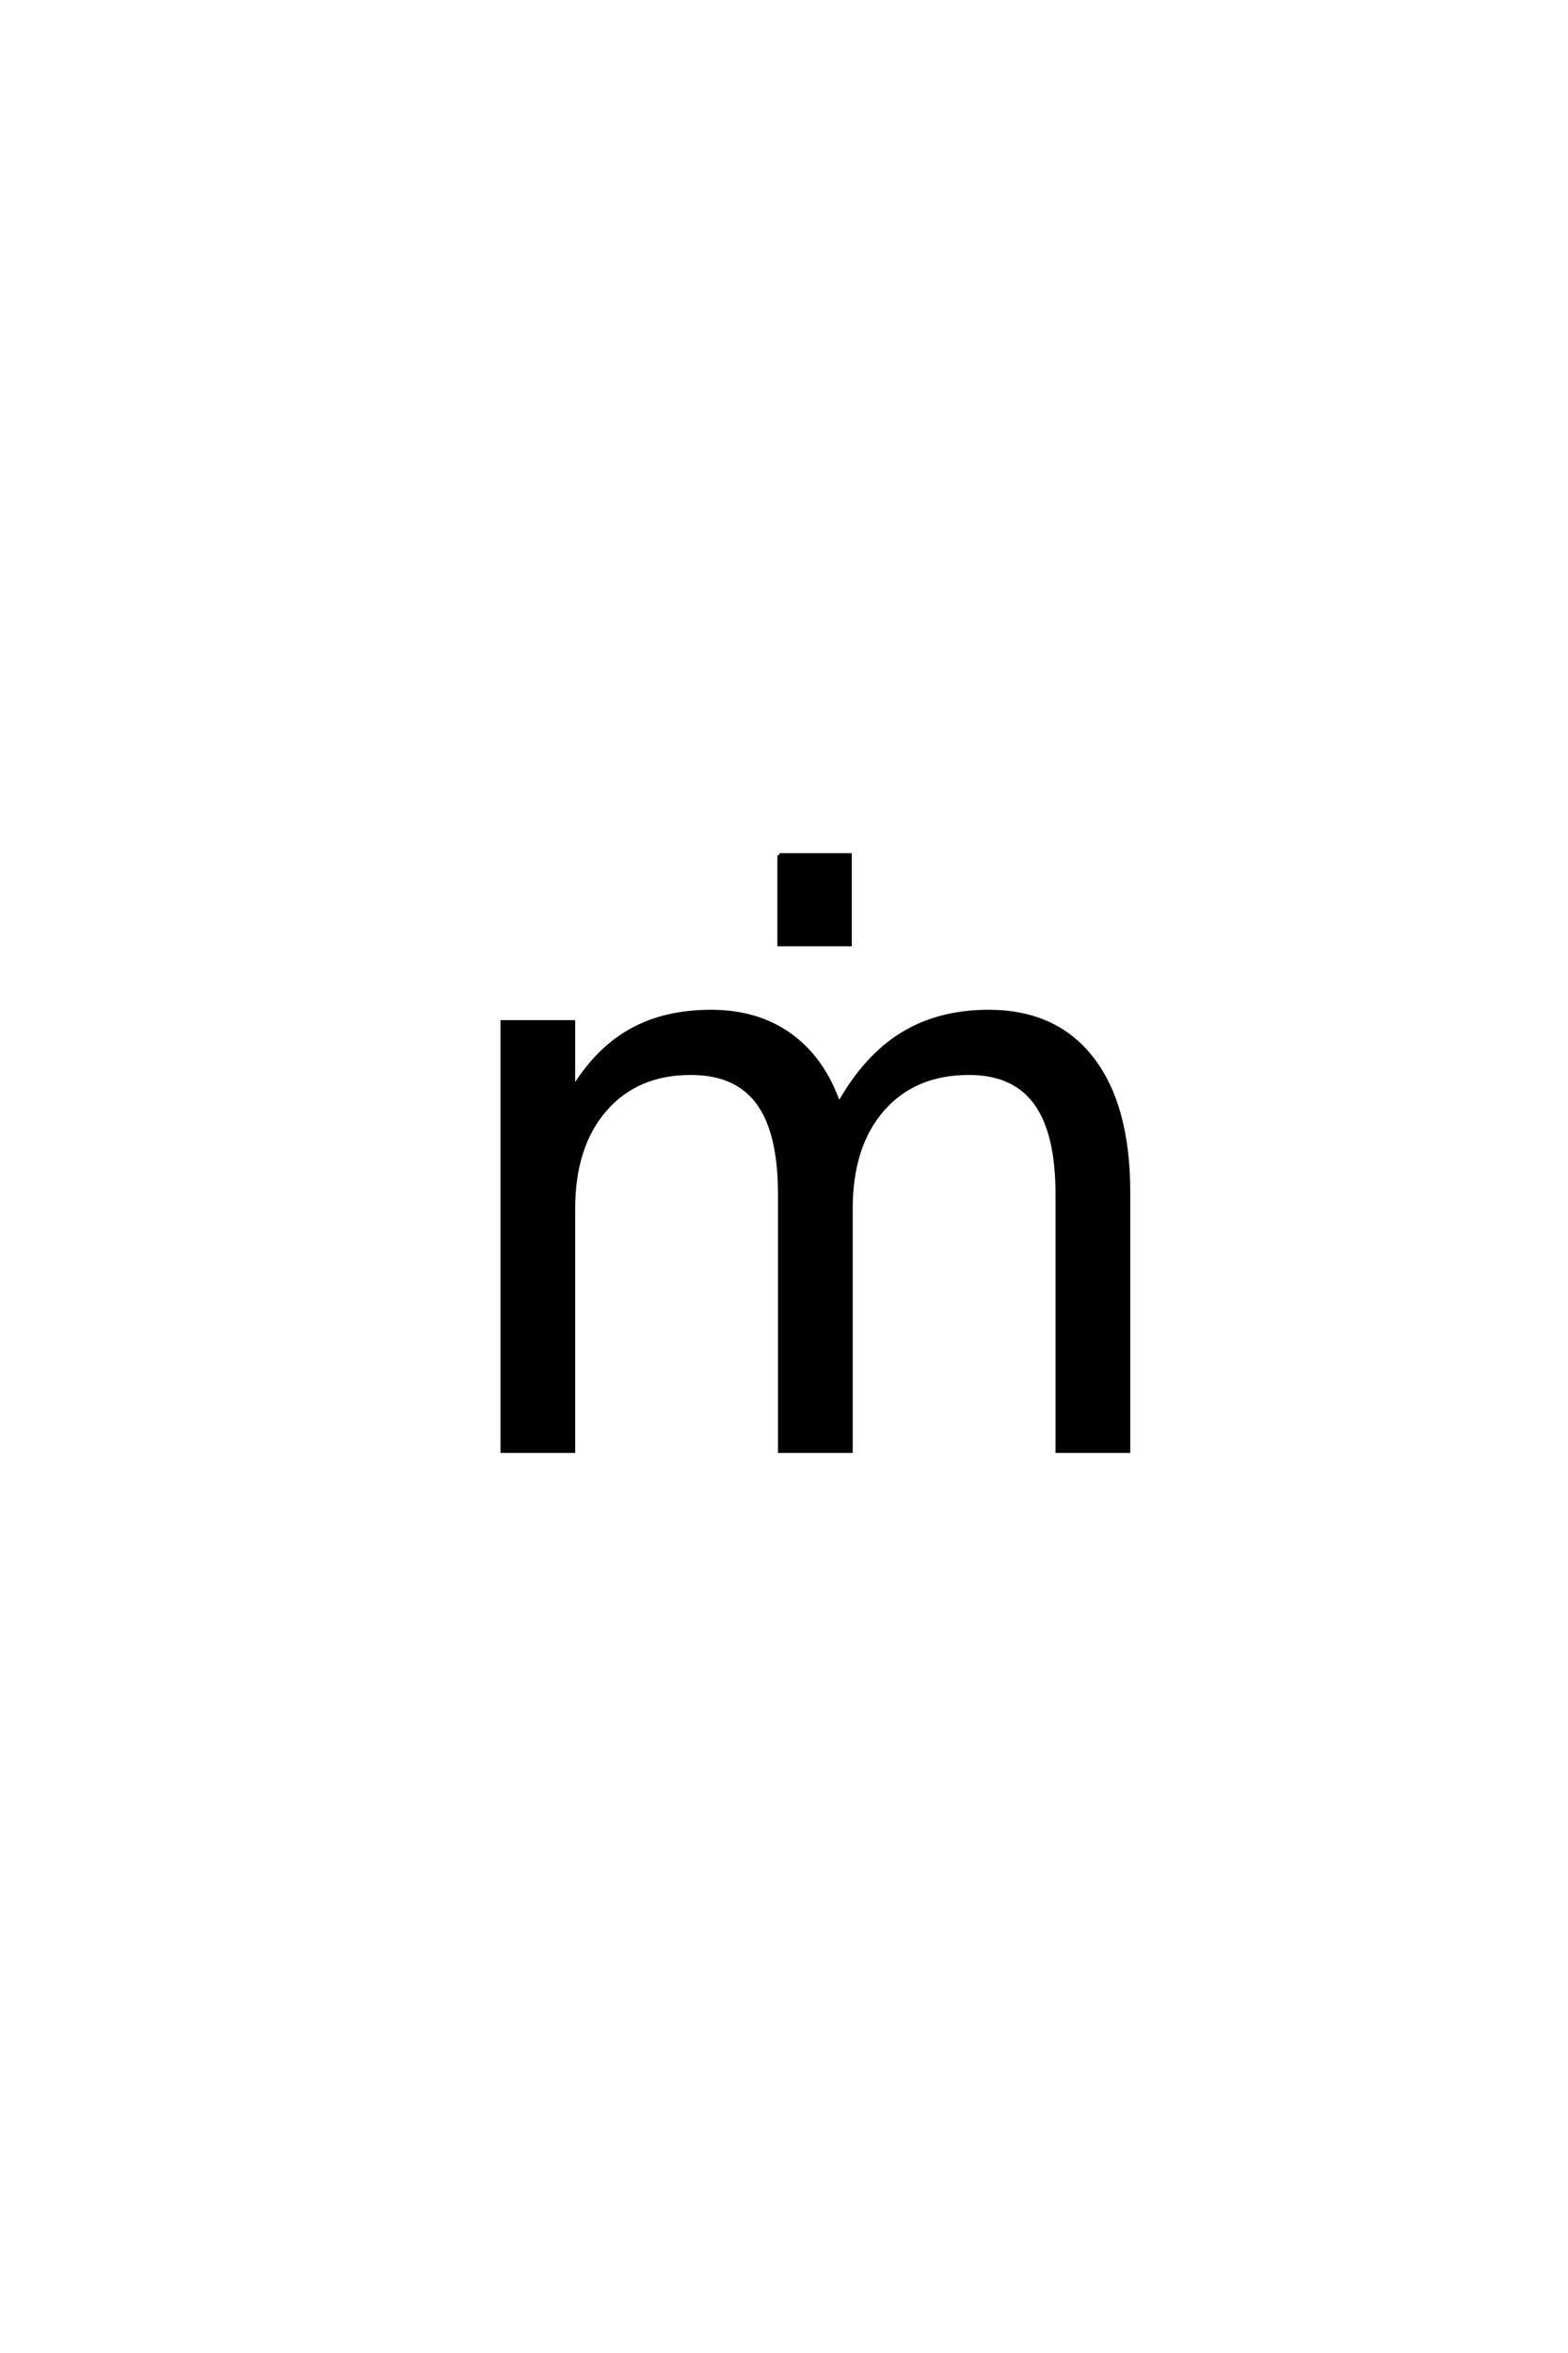 <?xml version='1.0' encoding='UTF-8'?>
<!DOCTYPE svg PUBLIC "-//W3C//DTD SVG 1.0//EN"
    "http://www.w3.org/TR/2001/REC-SVG-20010904/DTD/svg10.dtd">

<svg xmlns='http://www.w3.org/2000/svg' version='1.0'
     width='40.0' height='60.0'>

 <g transform='scale(0.1 -0.1) translate(110.0 -370.0)'>
  <path d='M88.812 151.953
L106.781 151.953
L106.781 129.203
L88.812 129.203
L88.812 151.953
L88.812 151.953
M98 112.016
L98 112.016
L98 112.016
M104 88.375
Q110.75 100.484 120.125 106.25
Q129.5 112.016 142.188 112.016
Q159.281 112.016 168.547 100.047
Q177.828 88.094 177.828 66.016
L177.828 0
L159.766 0
L159.766 65.438
Q159.766 81.156 154.203 88.766
Q148.641 96.391 137.203 96.391
Q123.25 96.391 115.141 87.109
Q107.031 77.828 107.031 61.812
L107.031 0
L88.969 0
L88.969 65.438
Q88.969 81.25 83.391 88.812
Q77.828 96.391 66.219 96.391
Q52.438 96.391 44.328 87.062
Q36.234 77.734 36.234 61.812
L36.234 0
L18.172 0
L18.172 109.375
L36.234 109.375
L36.234 92.391
Q42.391 102.438 50.984 107.219
Q59.578 112.016 71.391 112.016
Q83.297 112.016 91.641 105.953
Q100 99.906 104 88.375
'
        style='fill: #000000; stroke: #000000'/>

 </g>
</svg>
